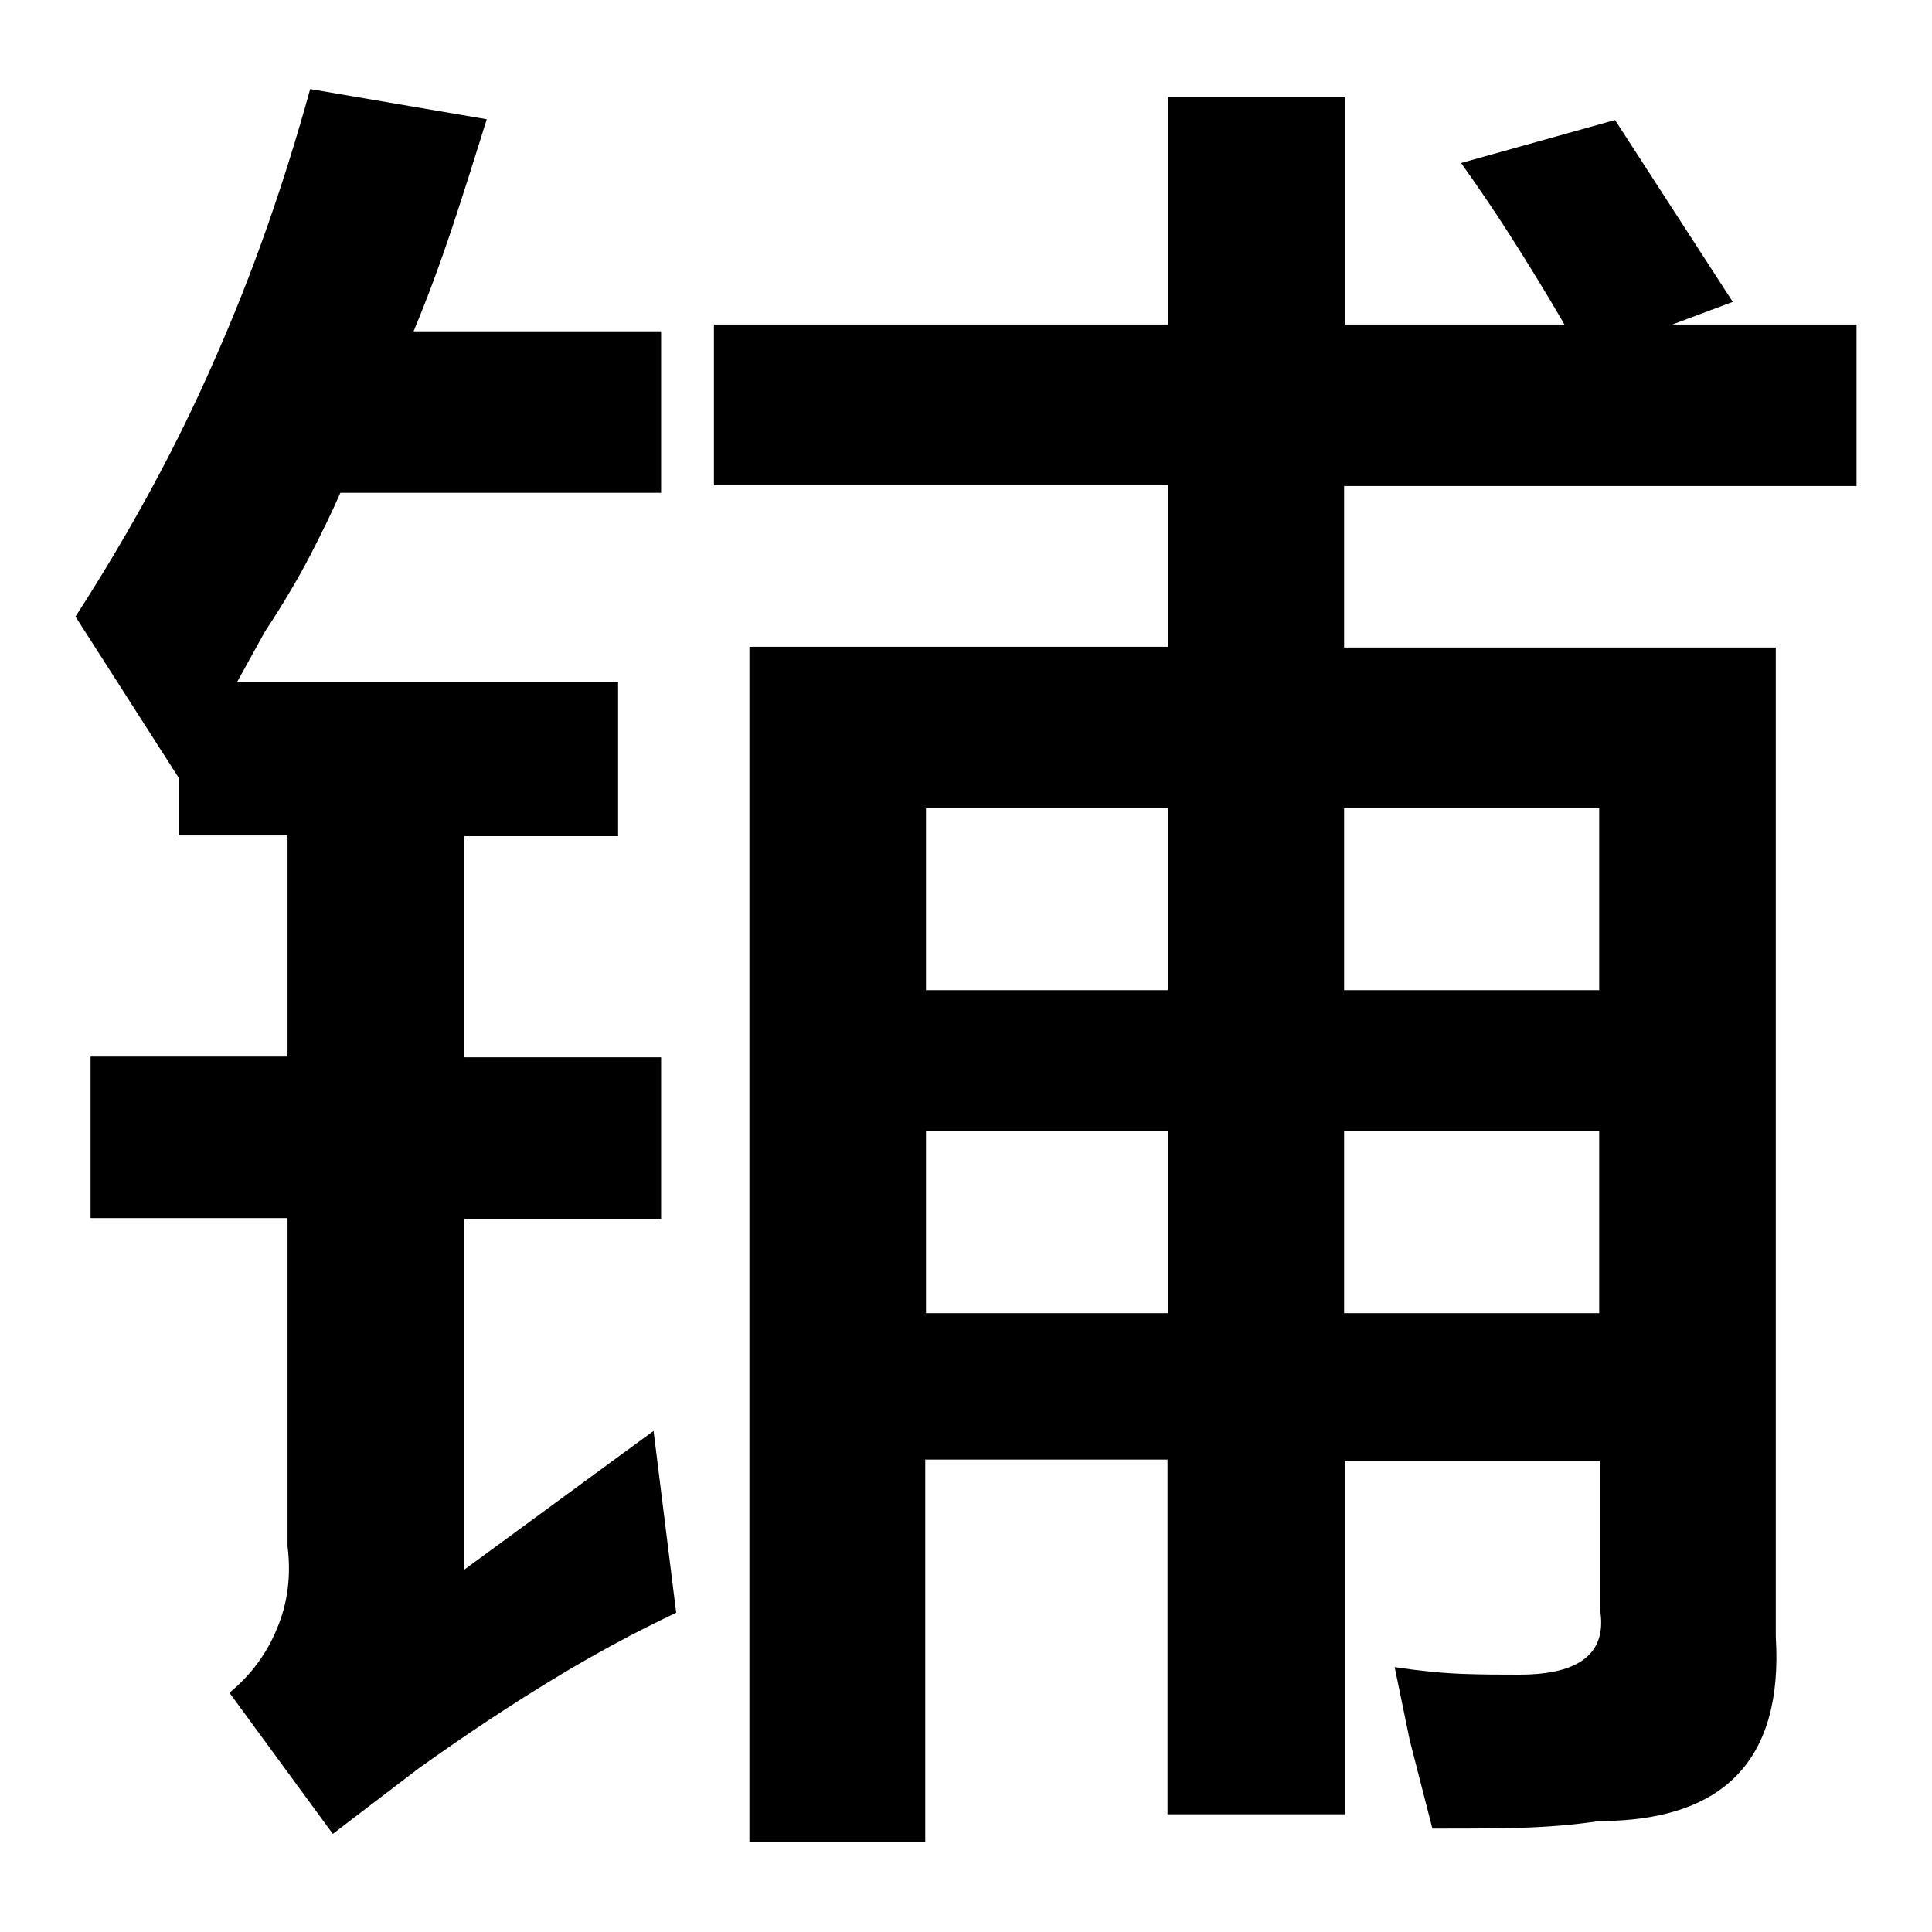 <?xml version="1.0" encoding="utf-8"?>
<!-- Svg Vector Icons : http://www.onlinewebfonts.com/icon -->
<!DOCTYPE svg PUBLIC "-//W3C//DTD SVG 1.1//EN" "http://www.w3.org/Graphics/SVG/1.1/DTD/svg11.dtd">
<svg version="1.1" xmlns="http://www.w3.org/2000/svg" xmlns:xlink="http://www.w3.org/1999/xlink" x="0px" y="0px" viewBox="0 0 256 256" enable-background="new 0 0 256 256" xml:space="preserve">
<g> <path fill="#000000" d="M154.7,240.2v-46.8h-32.1v50.7H99.3V85.7h55.5V64.3H94.6V43h60.2V12.9h23.4V43h29.1 c-2.5-4.3-4.9-8.2-7.2-11.8c-2.3-3.6-4.5-6.8-6.5-9.6l20.4-5.7L229.6,40l-8,3H246v21.4h-67.9v21.4h57.2v131.1 c1,16.2-6.8,24.4-23.4,24.4c-3.3,0.5-6.9,0.8-10.7,0.9c-3.8,0.1-7.6,0.1-11.4,0.1l-3-11.7l-2-9.7c3.3,0.5,6.3,0.8,9,0.9 c2.7,0.1,5.1,0.1,7.5,0.1c8.1,0,11.7-2.9,10.7-8.7v-19.6h-33.8v46.8H154.7L154.7,240.2z M23.7,103.1L10,81.7 c7.3-11.3,13.5-22.7,18.5-34.2c5.1-11.5,9.2-23.4,12.6-35.7l23.4,4c-1.5,4.8-3,9.6-4.6,14.4c-1.6,4.8-3.3,9.4-5.1,13.7h32.8v21.4 H45.1c-1,2.3-2.3,5-3.9,8.1c-1.6,3.1-3.6,6.5-6.1,10.3l-3.7,6.7h50.5v20.4H61.5v29.3h26.1v21.4H61.5v46.5l25.1-18.4l3,24.1 c-5.3,2.5-10.7,5.4-16.3,8.8c-5.6,3.4-11.5,7.3-17.8,11.8l-11.4,8.7l-13.7-18.7c2.8-2.3,4.9-5.1,6.3-8.5c1.4-3.3,1.9-7,1.4-10.9 v-43.5H12v-21.4h26.1v-29.3H23.7V103.1L23.7,103.1z M178.1,149.9V174h33.8v-24.1H178.1L178.1,149.9z M211.9,107.1h-33.8v24.1h33.8 V107.1L211.9,107.1z M122.7,107.1v24.1h32.1v-24.1H122.7z M122.7,149.9V174h32.1v-24.1H122.7z"/></g>
</svg>